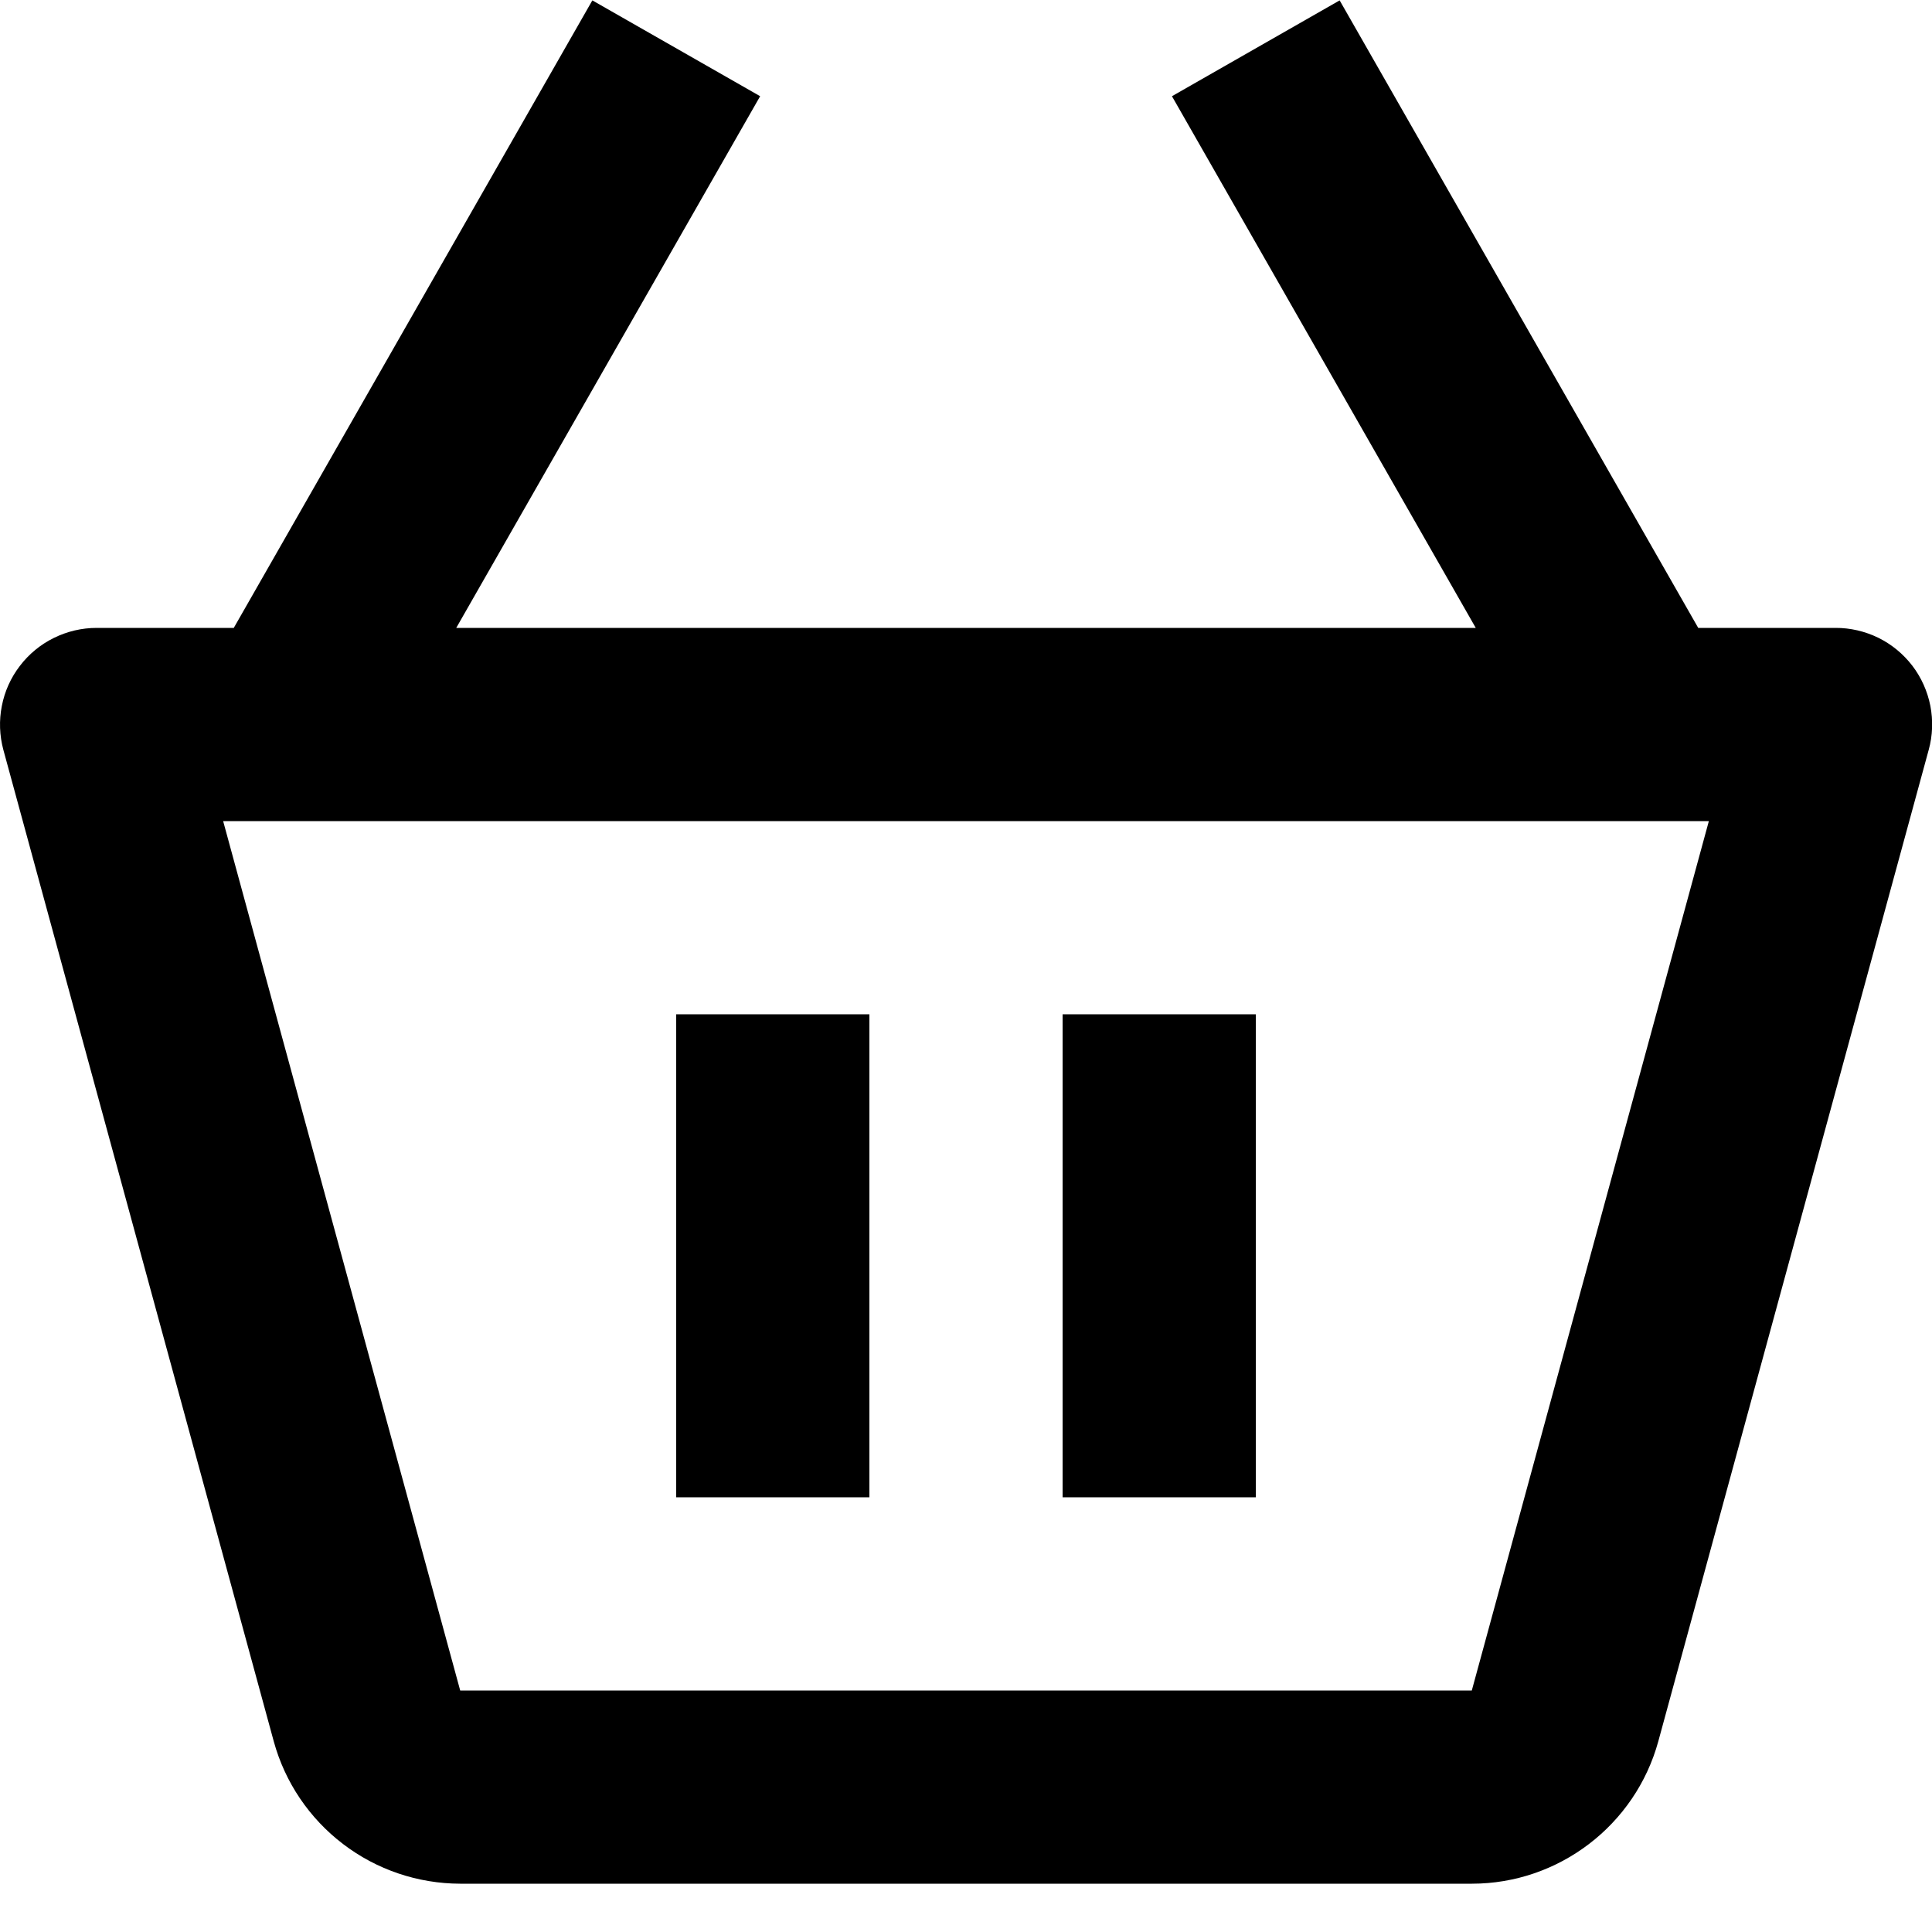 <svg width="20" height="20" viewBox="0 0 20 20" fill="none" xmlns="http://www.w3.org/2000/svg">
<path d="M19 6.5H17.58L13.868 0.004L12.132 0.996L15.277 6.5H4.723L7.869 0.996L6.132 0.004L2.42 6.5H1C0.846 6.5 0.695 6.536 0.557 6.604C0.419 6.672 0.299 6.771 0.206 6.893C0.112 7.015 0.048 7.157 0.019 7.308C-0.011 7.459 -0.005 7.615 0.035 7.763L2.834 18.027C2.95 18.45 3.202 18.823 3.551 19.089C3.899 19.355 4.325 19.499 4.764 19.5H15.237C16.135 19.5 16.929 18.895 17.167 18.025L19.966 7.762C20.007 7.614 20.012 7.458 19.983 7.307C19.953 7.156 19.89 7.014 19.796 6.891C19.702 6.769 19.582 6.67 19.444 6.602C19.306 6.535 19.154 6.499 19 6.5ZM15.236 17.5H4.764L2.31 8.5H17.69L15.236 17.5Z" fill="black"/>
<path d="M7 10.5H9V15.5H7V10.5ZM11 10.5H13V15.5H11V10.5Z" fill="black"/>
</svg>
